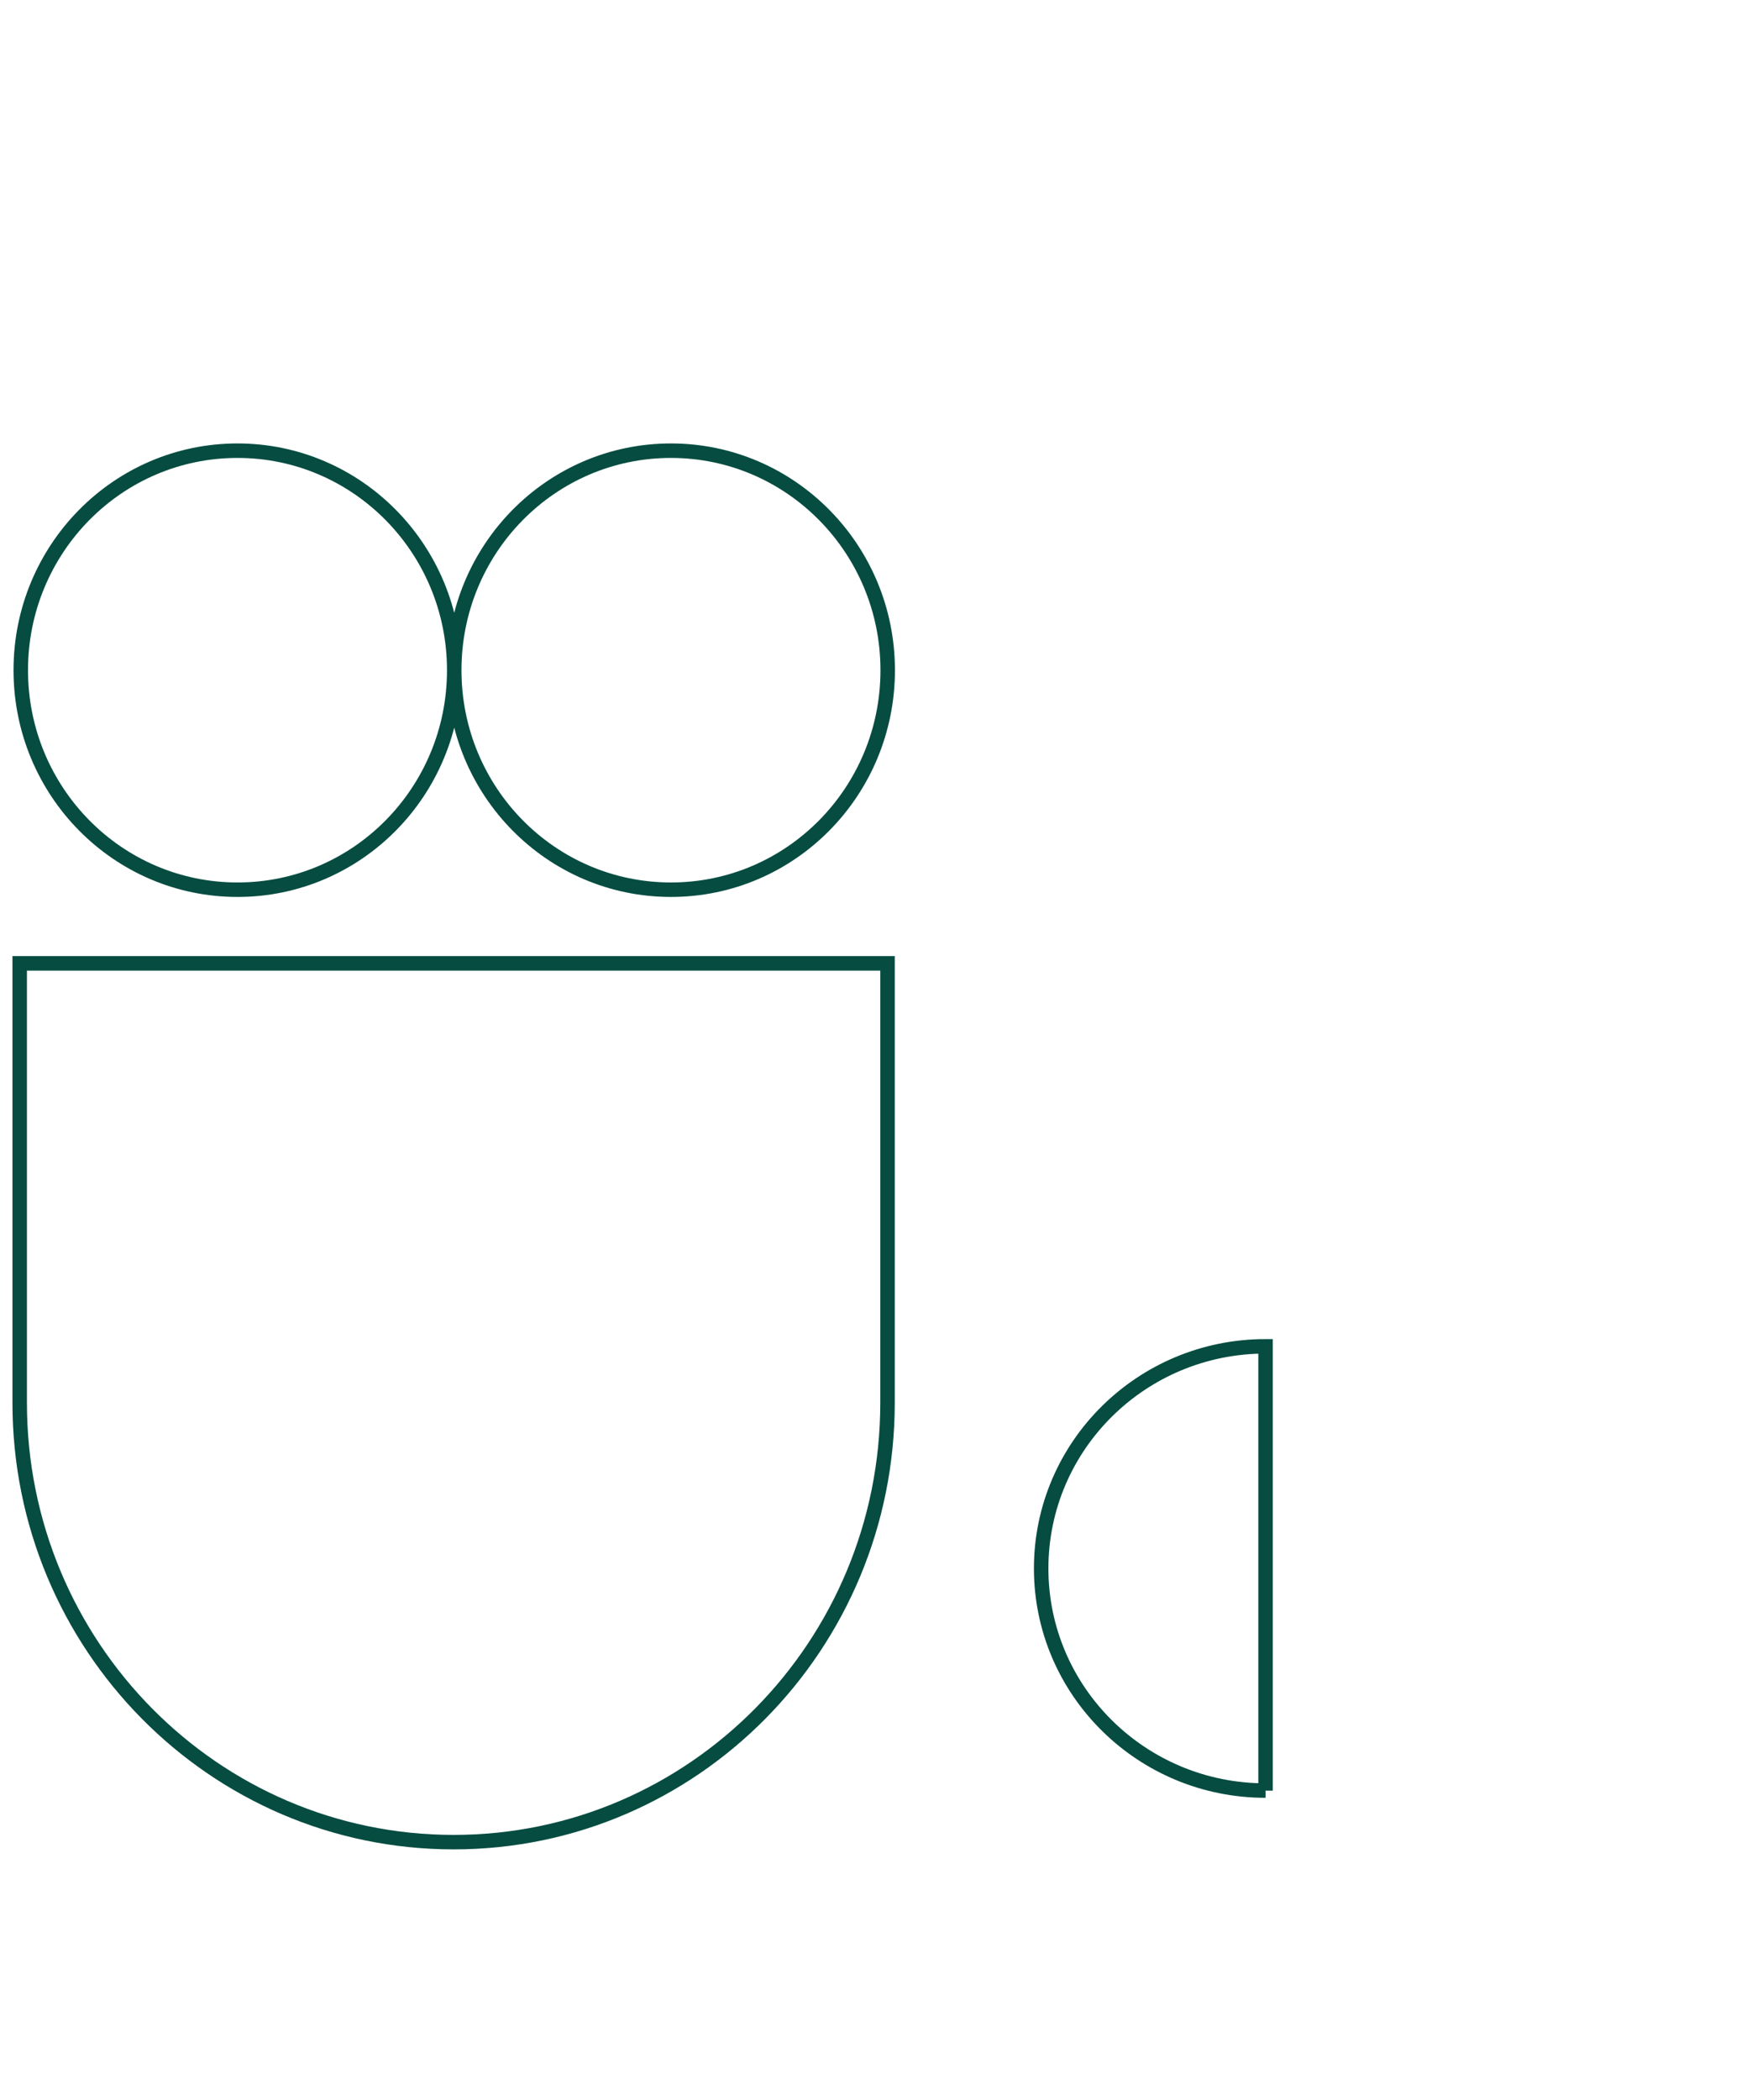 <svg xmlns="http://www.w3.org/2000/svg" width="121" height="145" viewBox="0 0 121 145" fill="none"><g clip-path="url(#clip0_1096_1854)"><path d="M-156.178 144.042C-156.178 101.224 -121.896 66.509 -79.612 66.509H-3.046L-3.046 144.528M31.371 46.278C31.371 54.654 38.068 61.435 46.34 61.435C54.612 61.435 61.308 54.654 61.308 46.278C61.308 37.901 54.599 31.12 46.34 31.12C38.068 31.12 31.371 37.901 31.371 46.278ZM31.371 46.278C31.371 37.901 24.662 31.12 16.403 31.12C8.131 31.12 1.434 37.901 1.434 46.278C1.434 54.654 8.131 61.435 16.403 61.435C24.675 61.435 31.371 54.654 31.371 46.278ZM126.463 66.509C126.463 83.262 113.045 96.849 96.501 96.849C79.957 96.849 66.54 83.262 66.54 66.509H126.475H126.463ZM-18.027 0.73C-26.299 0.73 -33.008 7.524 -33.008 15.9V31.07H-47.989C-56.261 31.07 -62.969 37.864 -62.969 46.24C-62.969 54.617 -56.261 61.41 -47.989 61.41L-3.034 61.41V15.9C-3.034 7.524 -9.743 0.73 -18.015 0.73H-18.027ZM31.334 127.201C14.778 127.201 1.36 113.614 1.36 96.861V66.521L61.296 66.521V96.861C61.296 113.614 47.878 127.201 31.334 127.201ZM-97.707 61.423L-127.669 61.423V31.083C-127.669 14.317 -114.251 0.73 -97.707 0.73L-67.746 0.73V31.083C-67.746 47.836 -81.163 61.423 -97.707 61.423Z" stroke="#064C41" stroke-miterlimit="10"></path></g><g clip-path="url(#clip1_1096_1854)"><path d="M47.803 -21.045C69.673 -21.045 87.404 -3.495 87.404 18.15L87.404 57.344L47.555 57.344M97.737 74.963C93.458 74.963 89.995 78.39 89.995 82.625C89.995 86.859 93.458 90.287 97.737 90.287C102.015 90.287 105.478 86.853 105.478 82.625C105.478 78.39 102.015 74.963 97.737 74.963ZM97.737 74.963C102.015 74.963 105.478 71.528 105.478 67.3C105.478 63.066 102.015 59.638 97.737 59.638C93.458 59.638 89.995 63.066 89.995 67.3C89.995 71.534 93.458 74.963 97.737 74.963ZM87.404 123.64C78.847 123.64 71.907 116.772 71.907 108.303C71.907 99.834 78.847 92.965 87.404 92.965L87.404 123.647L87.404 123.64ZM121 49.675C121 45.441 117.53 42.007 113.252 42.007L105.504 42.007L105.504 34.338C105.504 30.103 102.034 26.669 97.756 26.669C93.477 26.669 90.007 30.103 90.007 34.338L90.007 57.35L113.252 57.35C117.53 57.35 121 53.916 121 49.681L121 49.675ZM56.405 74.944C56.405 66.468 63.344 59.6 71.901 59.6L87.397 59.6L87.397 90.281L71.901 90.281C63.344 90.281 56.405 83.413 56.405 74.944ZM90.001 8.887L90.001 -6.451L105.497 -6.451C114.06 -6.451 121 0.418 121 8.887L121 24.224L105.497 24.224C96.941 24.224 90.001 17.356 90.001 8.887Z" stroke="#064C41" stroke-miterlimit="10"></path></g><defs><clipPath id="clip0_1096_1854"><rect width="65.154" height="144.269" fill="white" transform="translate(0 0.73)"></rect></clipPath><clipPath id="clip1_1096_1854"><rect width="34.128" height="73.686" fill="white" transform="translate(121 92.256) rotate(90)"></rect></clipPath></defs></svg>